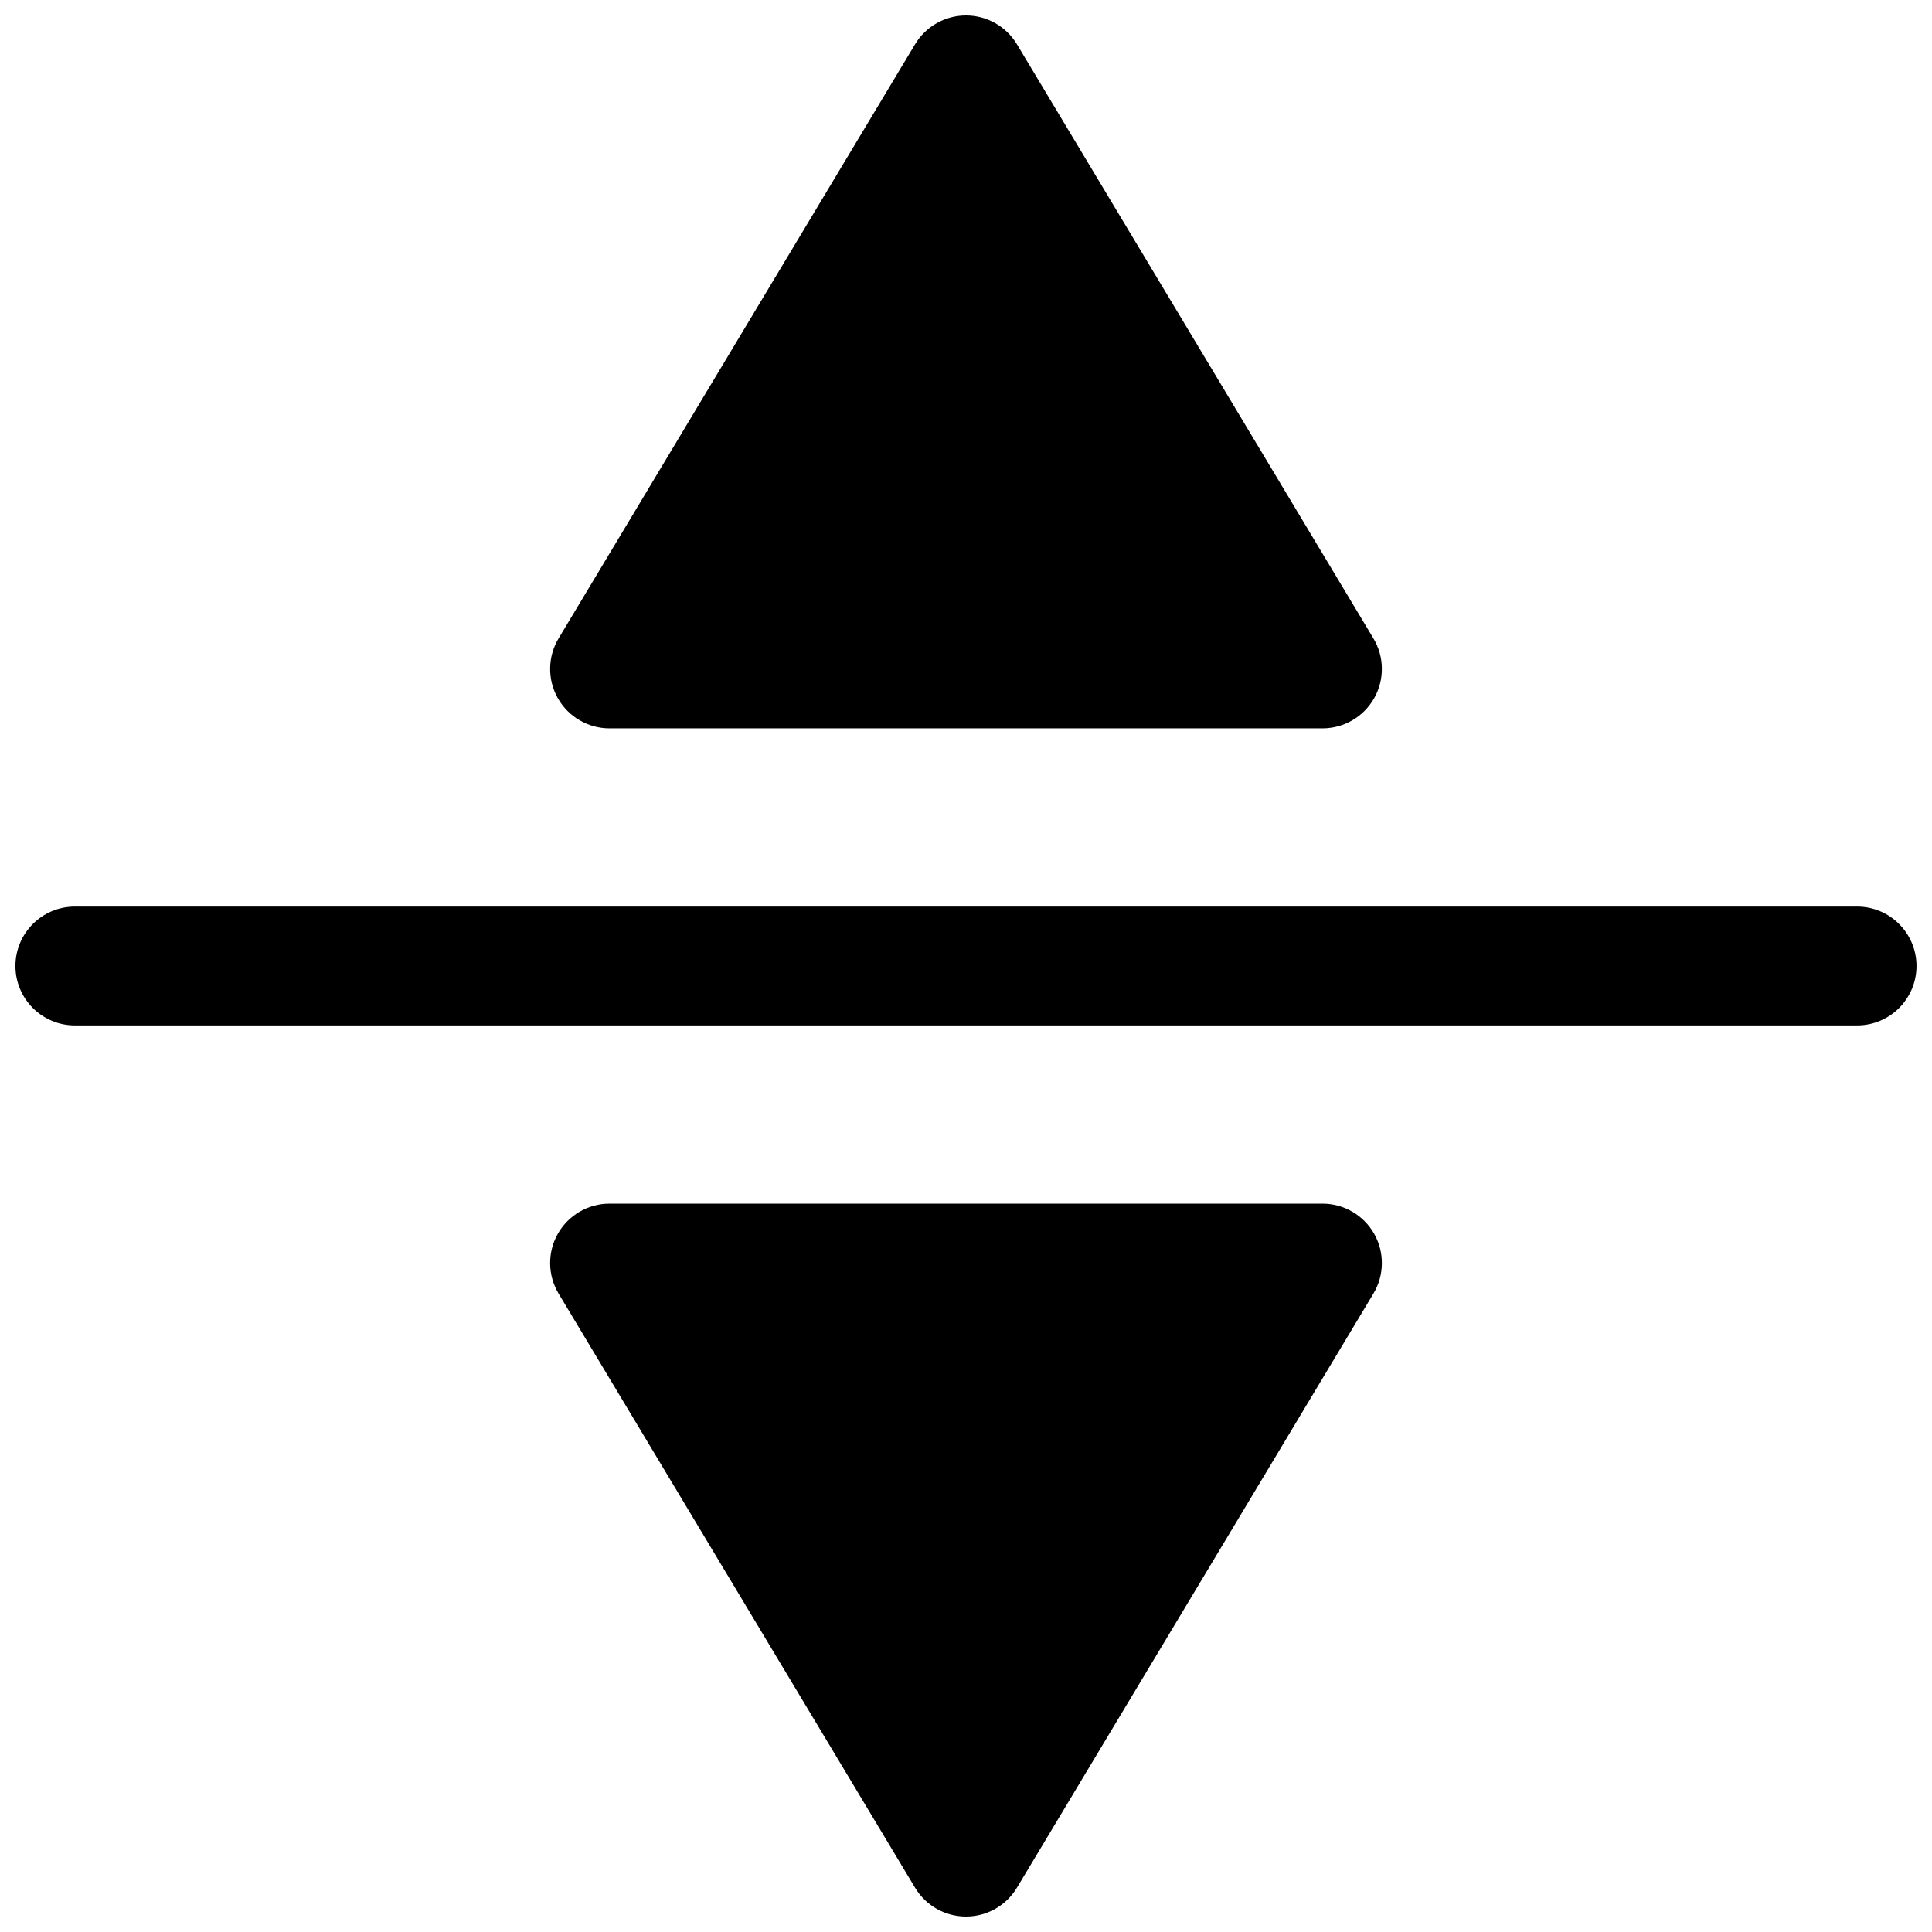 <?xml version="1.0" encoding="UTF-8"?>
<!-- Uploaded to: SVG Repo, www.svgrepo.com, Generator: SVG Repo Mixer Tools -->
<svg width="800px" height="800px" version="1.1" viewBox="144 144 512 512" xmlns="http://www.w3.org/2000/svg">
 <defs>
  <clipPath id="c">
   <path d="m289 148.09h222v189.91h-222z"/>
  </clipPath>
  <clipPath id="b">
   <path d="m148.09 384h503.81v32h-503.81z"/>
  </clipPath>
  <clipPath id="a">
   <path d="m289 462h222v189.9h-222z"/>
  </clipPath>
 </defs>
 <g>
  <g clip-path="url(#c)">
   <path d="m413.5 155.74c-2.848-4.742-7.969-7.644-13.5-7.644s-10.656 2.902-13.504 7.644l-94.461 157.44c-2.918 4.863-2.996 10.918-0.203 15.855 2.797 4.938 8.031 7.988 13.703 7.988h188.93c5.676 0 10.906-3.051 13.703-7.988 2.793-4.938 2.719-10.992-0.199-15.855z"/>
  </g>
  <g clip-path="url(#b)">
   <path d="m148.09 400c0-8.695 7.051-15.746 15.742-15.746h472.32c8.695 0 15.742 7.051 15.742 15.746s-7.047 15.742-15.742 15.742h-472.32c-8.691 0-15.742-7.047-15.742-15.742z"/>
  </g>
  <g clip-path="url(#a)">
   <path d="m413.5 644.26c-2.848 4.742-7.969 7.644-13.5 7.644s-10.656-2.902-13.504-7.644l-94.461-157.44c-2.918-4.863-2.996-10.922-0.203-15.859 2.797-4.934 8.031-7.984 13.703-7.984h188.93c5.676 0 10.906 3.051 13.703 7.984 2.793 4.938 2.719 10.996-0.199 15.859z"/>
  </g>
 </g>
</svg>